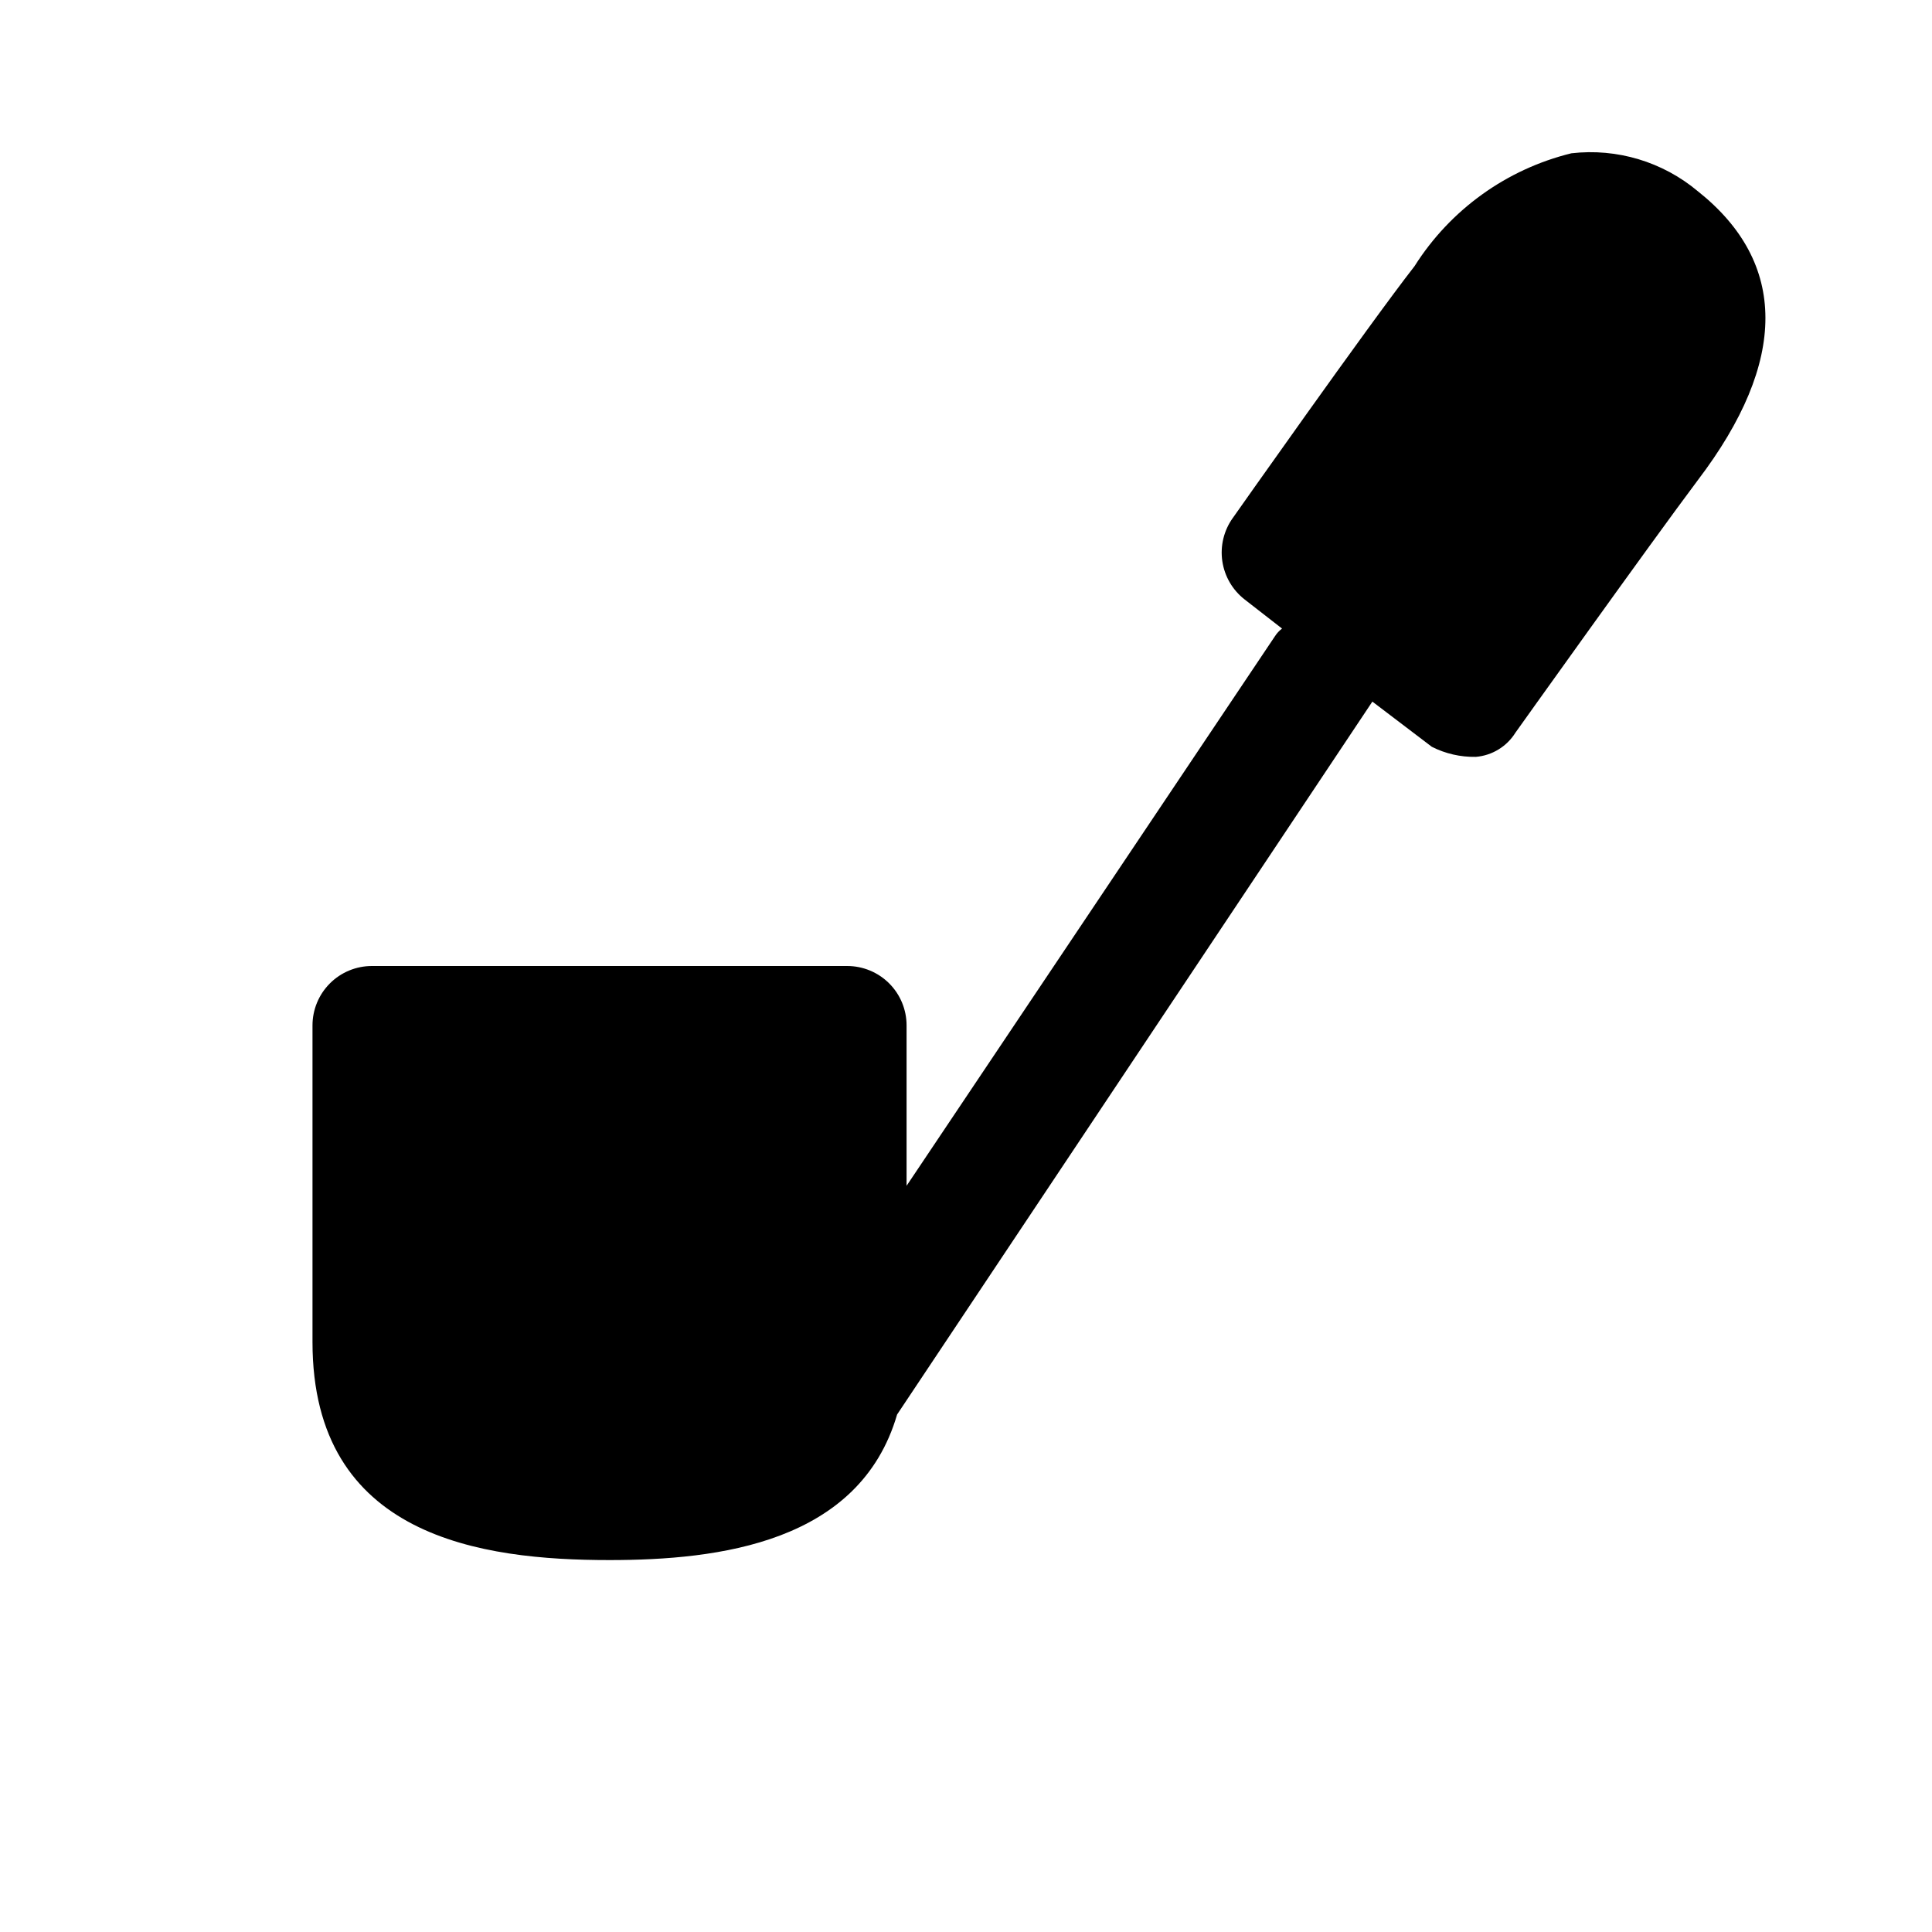 <?xml version="1.0" encoding="UTF-8"?>
<!-- Uploaded to: ICON Repo, www.iconrepo.com, Generator: ICON Repo Mixer Tools -->
<svg fill="#000000" width="800px" height="800px" version="1.1" viewBox="144 144 512 512" xmlns="http://www.w3.org/2000/svg">
 <path d="m535.08 344.58c4.344-0.352 8.258-2.746 10.551-6.453 0 0 35.582-49.91 48.336-66.914 23.93-31.488 23.773-57.625 0-76.516h-0.004c-9.316-7.828-21.445-11.473-33.535-10.074-17.199 4.219-32.098 14.941-41.562 29.914-12.281 15.742-48.176 66.754-48.176 66.754h-0.004c-2.359 3.305-3.348 7.398-2.762 11.418 0.59 4.019 2.707 7.656 5.914 10.152l9.918 7.715c-0.746 0.562-1.387 1.254-1.891 2.043l-97.613 145.63v-42.508c0-4.176-1.656-8.18-4.609-11.133s-6.957-4.609-11.133-4.609h-125.95c-4.176 0-8.18 1.656-11.133 4.609s-4.613 6.957-4.613 11.133v83.914c0 51.801 44.871 57.781 78.723 57.781 28.969 0 66.281-4.566 76.203-38.574l125.95-188.93 15.742 11.965v0.004c3.606 1.832 7.606 2.75 11.648 2.676z"/>
</svg>